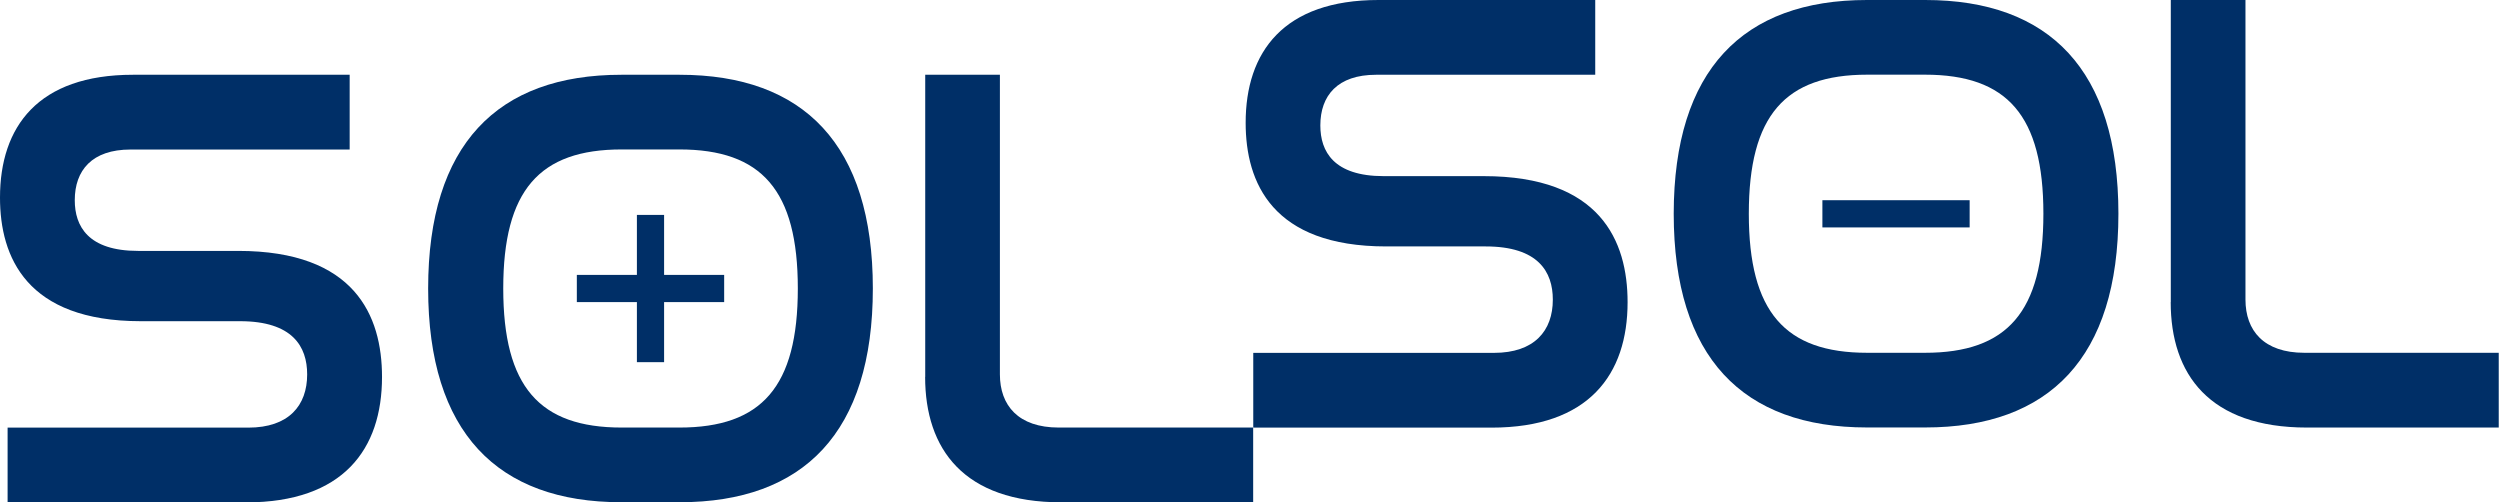 <svg width="224" height="45" viewBox="0 0 224 45" fill="none" xmlns="http://www.w3.org/2000/svg">
<g clip-path="url(#clip0_6_32)">
<path d="M142.933 0V6.699H123.298C119.839 6.699 118.302 8.569 118.302 11.241C118.302 13.572 119.498 15.782 123.979 15.782H132.949C143.387 15.782 145.832 21.573 145.832 27.076C145.832 33.547 142.373 38.316 133.63 38.316H112.292V31.617H133.857C137.49 31.617 139.133 29.634 139.133 26.849C139.133 24.351 137.823 22.08 133.115 22.08H124.206C113.987 22.08 111.611 16.35 111.611 11.014C111.603 4.655 115.009 0 123.517 0H142.925H142.933Z" fill="#002F67"/>
<path d="M189.81 19.151C189.81 32.034 183.626 38.301 172.499 38.301H167.276C156.149 38.301 149.965 32.026 149.965 19.151C149.972 6.275 156.156 0 167.276 0H172.499C183.626 0 189.81 6.275 189.81 19.151ZM183.088 19.151C183.088 10.355 179.856 6.691 172.476 6.691H167.306C159.926 6.691 156.694 10.355 156.694 19.151C156.694 27.946 159.926 31.61 167.306 31.61H172.476C179.856 31.61 183.088 27.946 183.088 19.151Z" fill="#002F67"/>
<path d="M194.495 27.068C194.495 33.54 197.955 38.309 206.697 38.309H223.887V31.61H206.47C202.837 31.61 201.194 29.627 201.194 26.841V0H194.503V27.068H194.495Z" fill="#002F67"/>
<path d="M163.287 20.377V17.939H176.48V20.377H163.287Z" fill="#002F67"/>
<path d="M31.33 6.699V13.398H11.695C8.235 13.398 6.699 15.268 6.699 17.939C6.699 20.271 7.895 22.481 12.376 22.481H21.346C31.784 22.481 34.229 28.272 34.229 33.775C34.229 40.246 30.77 45.015 22.027 45.015H0.681V38.316H22.246C25.88 38.316 27.522 36.333 27.522 33.547C27.522 31.05 26.213 28.779 21.505 28.779H12.595C2.384 28.771 0 23.041 0 17.705C0 11.347 3.406 6.699 11.914 6.699H31.322H31.33Z" fill="#002F67"/>
<path d="M78.207 25.849C78.207 38.733 72.023 45 60.896 45H55.673C44.546 45 38.362 38.725 38.362 25.849C38.362 12.966 44.546 6.699 55.673 6.699H60.896C72.023 6.699 78.207 12.974 78.207 25.849ZM71.485 25.849C71.485 17.054 68.253 13.39 60.873 13.39H55.703C48.323 13.39 45.091 17.054 45.091 25.849C45.091 34.645 48.323 38.309 55.703 38.309H60.873C68.253 38.309 71.485 34.645 71.485 25.849Z" fill="#002F67"/>
<path d="M82.892 33.767C82.892 40.239 86.352 45.008 95.094 45.008H112.284V38.309H94.867C91.234 38.309 89.591 36.325 89.591 33.54V6.699H82.9V33.767H82.892Z" fill="#002F67"/>
<path d="M64.885 24.631H59.503V19.256H57.066V24.631H51.684V27.068H57.066V32.45H59.503V27.068H64.885V24.631Z" fill="#002F67"/>
</g>
<defs>
<clipPath id="clip0_6_32">
<rect width="223.887" height="45" fill="white"/>
</clipPath>
</defs>
</svg>
